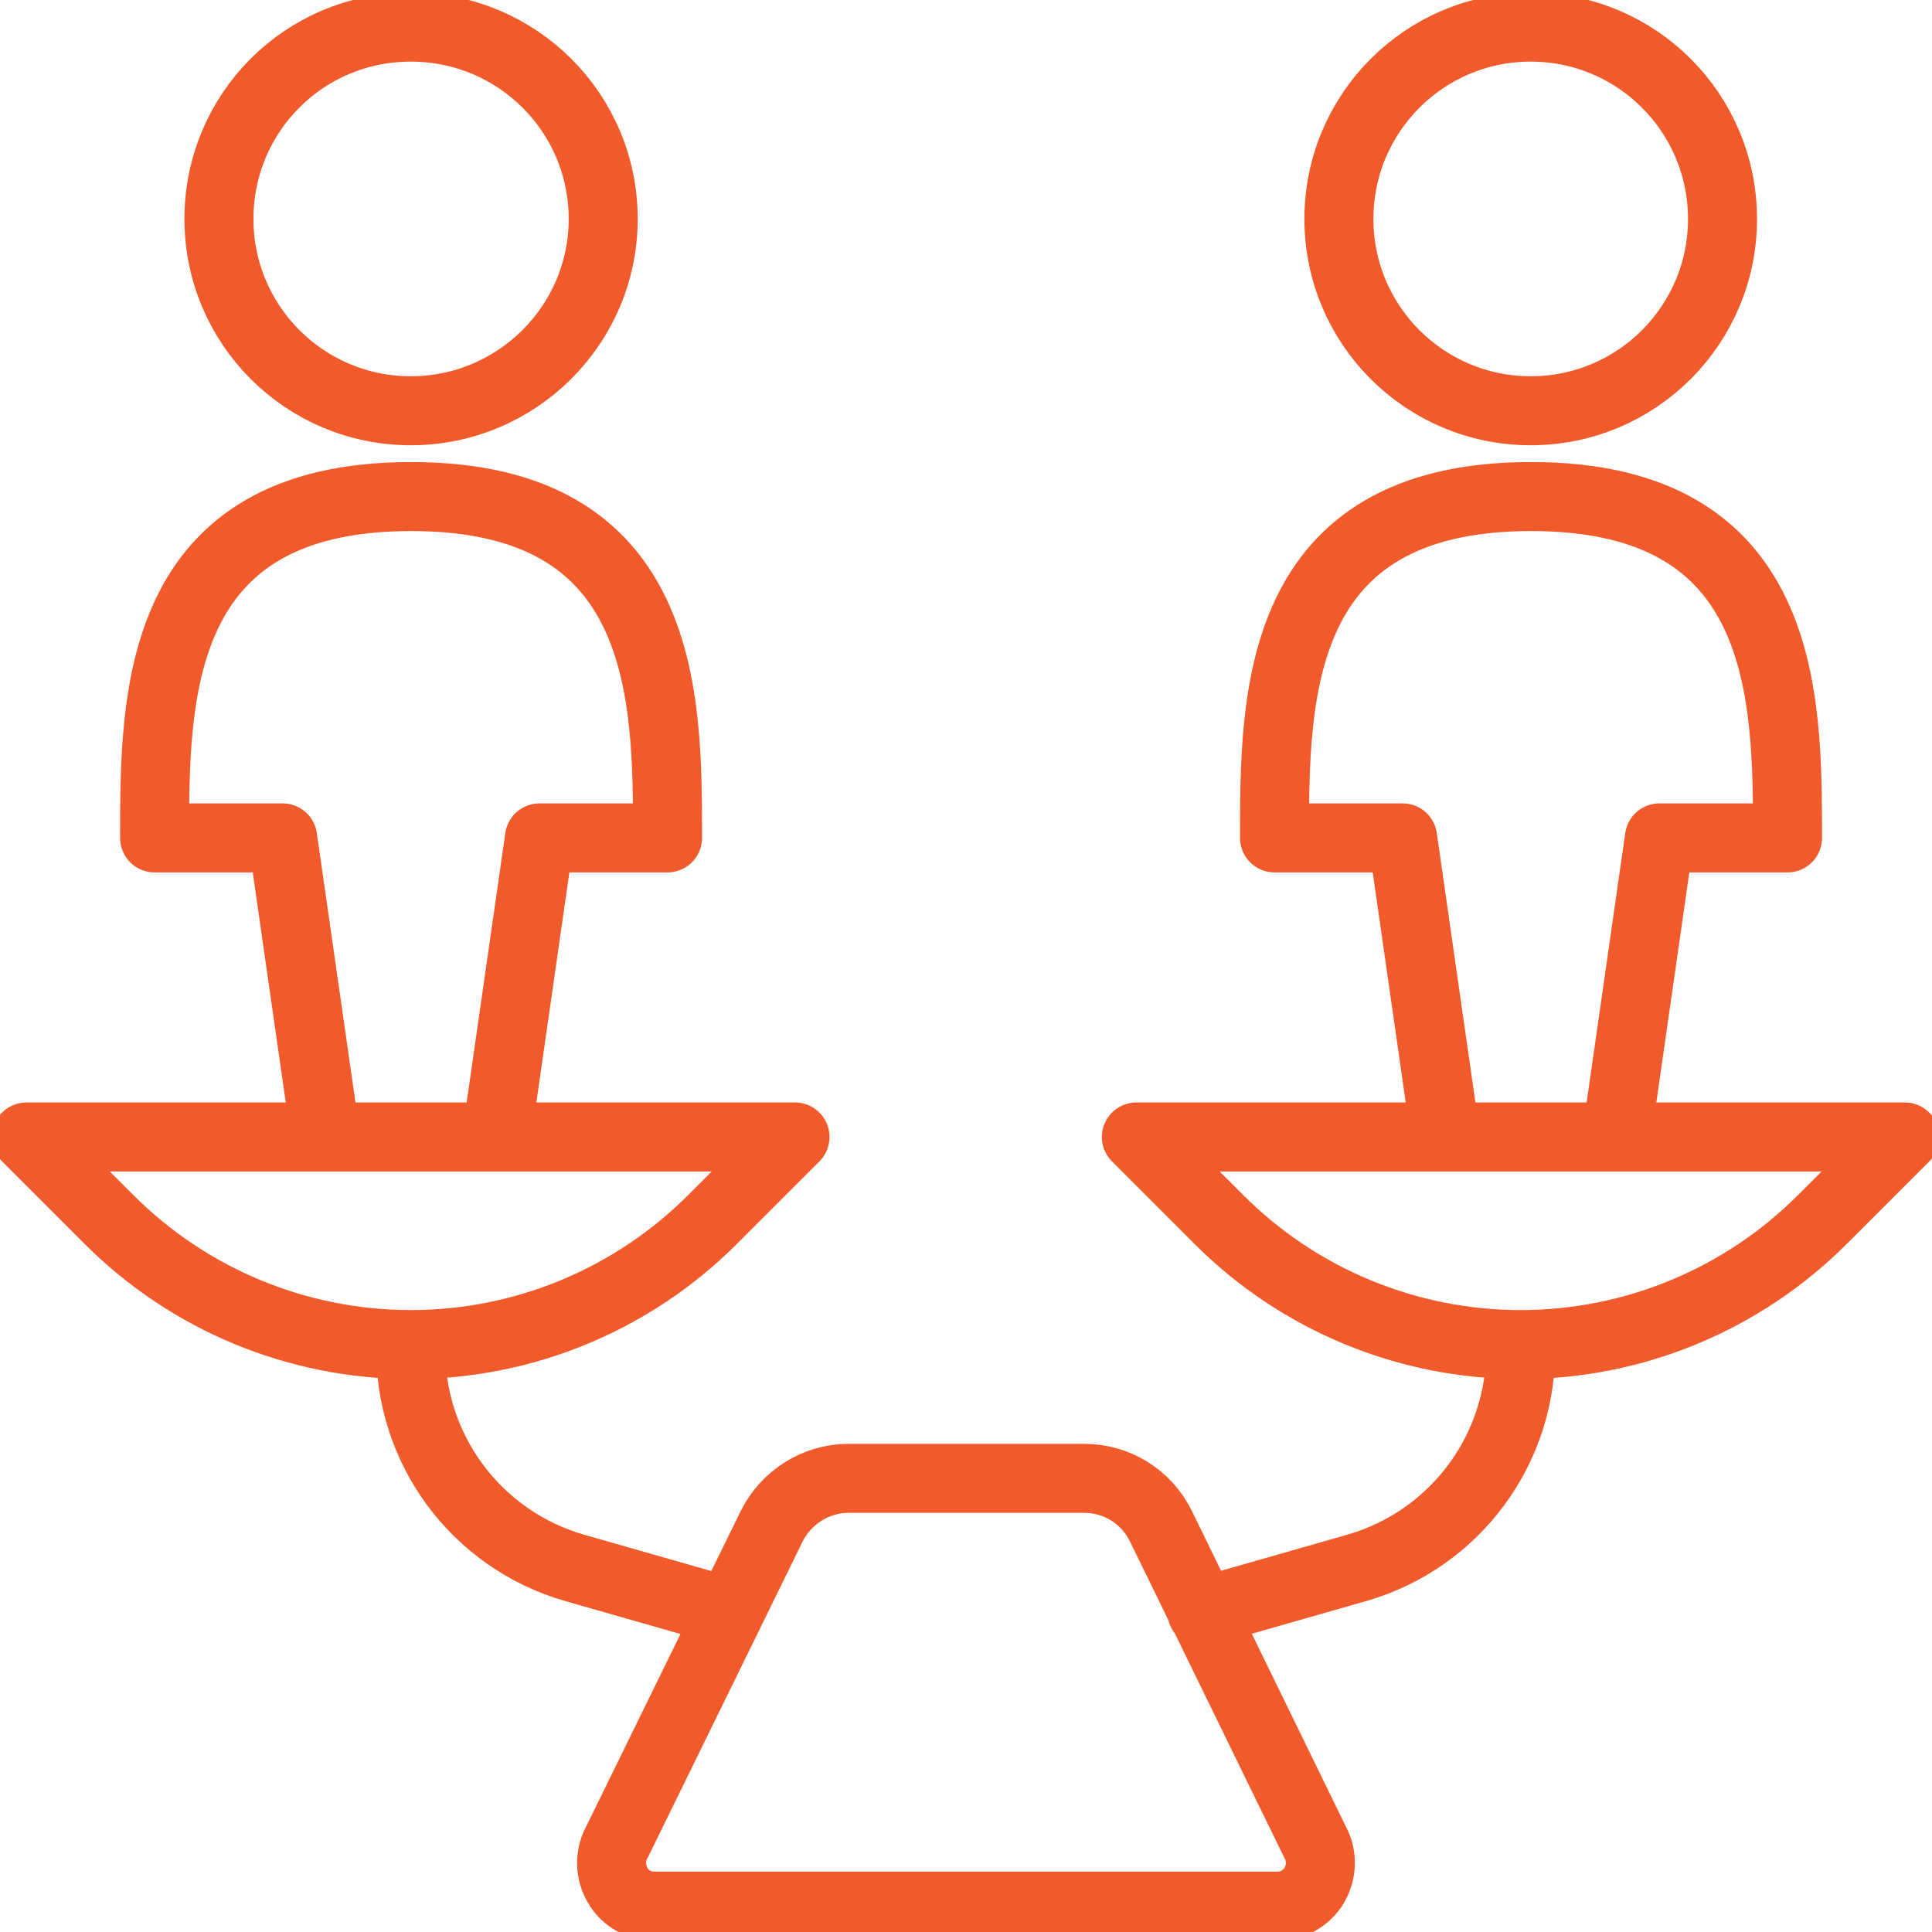 <svg width="56" height="56" viewBox="0 0 56 56" fill="none" xmlns="http://www.w3.org/2000/svg">
<g clip-path="url(#clip0_2603_24281)">
<path d="M44.076 38.973C44.149 41.973 42.192 44.624 39.321 45.447L34.84 46.728M44.076 38.973C47.349 38.973 50.495 37.675 52.818 35.352L55.214 32.956H32.938L35.334 35.352C37.656 37.675 40.802 38.973 44.076 38.973ZM11.906 38.973C11.833 41.973 13.79 44.624 16.661 45.447L21.142 46.728M11.906 38.973C15.18 38.973 18.325 37.675 20.648 35.352L23.044 32.956H0.768L3.164 35.352C5.487 37.675 8.632 38.973 11.906 38.973ZM38.095 53.348L38.132 53.421C38.333 53.805 38.315 54.263 38.095 54.647C37.876 55.012 37.474 55.25 37.035 55.25H18.965C18.526 55.25 18.124 55.031 17.905 54.647C17.685 54.281 17.667 53.805 17.868 53.421L17.905 53.348L22.367 44.24C22.788 43.399 23.647 42.85 24.598 42.85H31.42C32.371 42.85 33.231 43.381 33.651 44.24L38.095 53.348ZM44.368 14.393C36.943 14.393 36.943 20.191 36.943 24.287H40.656L41.899 32.956H46.856L48.099 24.287H51.812C51.812 20.191 51.812 14.393 44.387 14.393H44.368ZM44.368 11.906C47.441 11.906 49.928 9.419 49.928 6.346C49.928 3.274 47.441 0.786 44.368 0.786C41.296 0.786 38.809 3.274 38.809 6.346C38.809 9.419 41.296 11.906 44.368 11.906ZM11.906 14.393C4.481 14.393 4.481 20.191 4.481 24.287H8.193L9.437 32.956H14.393L15.637 24.287H19.349C19.349 20.191 19.349 14.393 11.924 14.393H11.906ZM11.906 11.906C14.978 11.906 17.484 9.419 17.484 6.346C17.484 3.274 14.997 0.786 11.906 0.786C8.815 0.786 6.346 3.274 6.346 6.346C6.346 9.419 8.833 11.906 11.906 11.906Z" stroke="#F15A2A" stroke-width="2" stroke-linecap="round" stroke-linejoin="round"/>
</g>
<defs>
<clipPath id="clip0_2603_24281">
<rect width="56" height="56" fill="white"/>
</clipPath>
</defs>
</svg>
